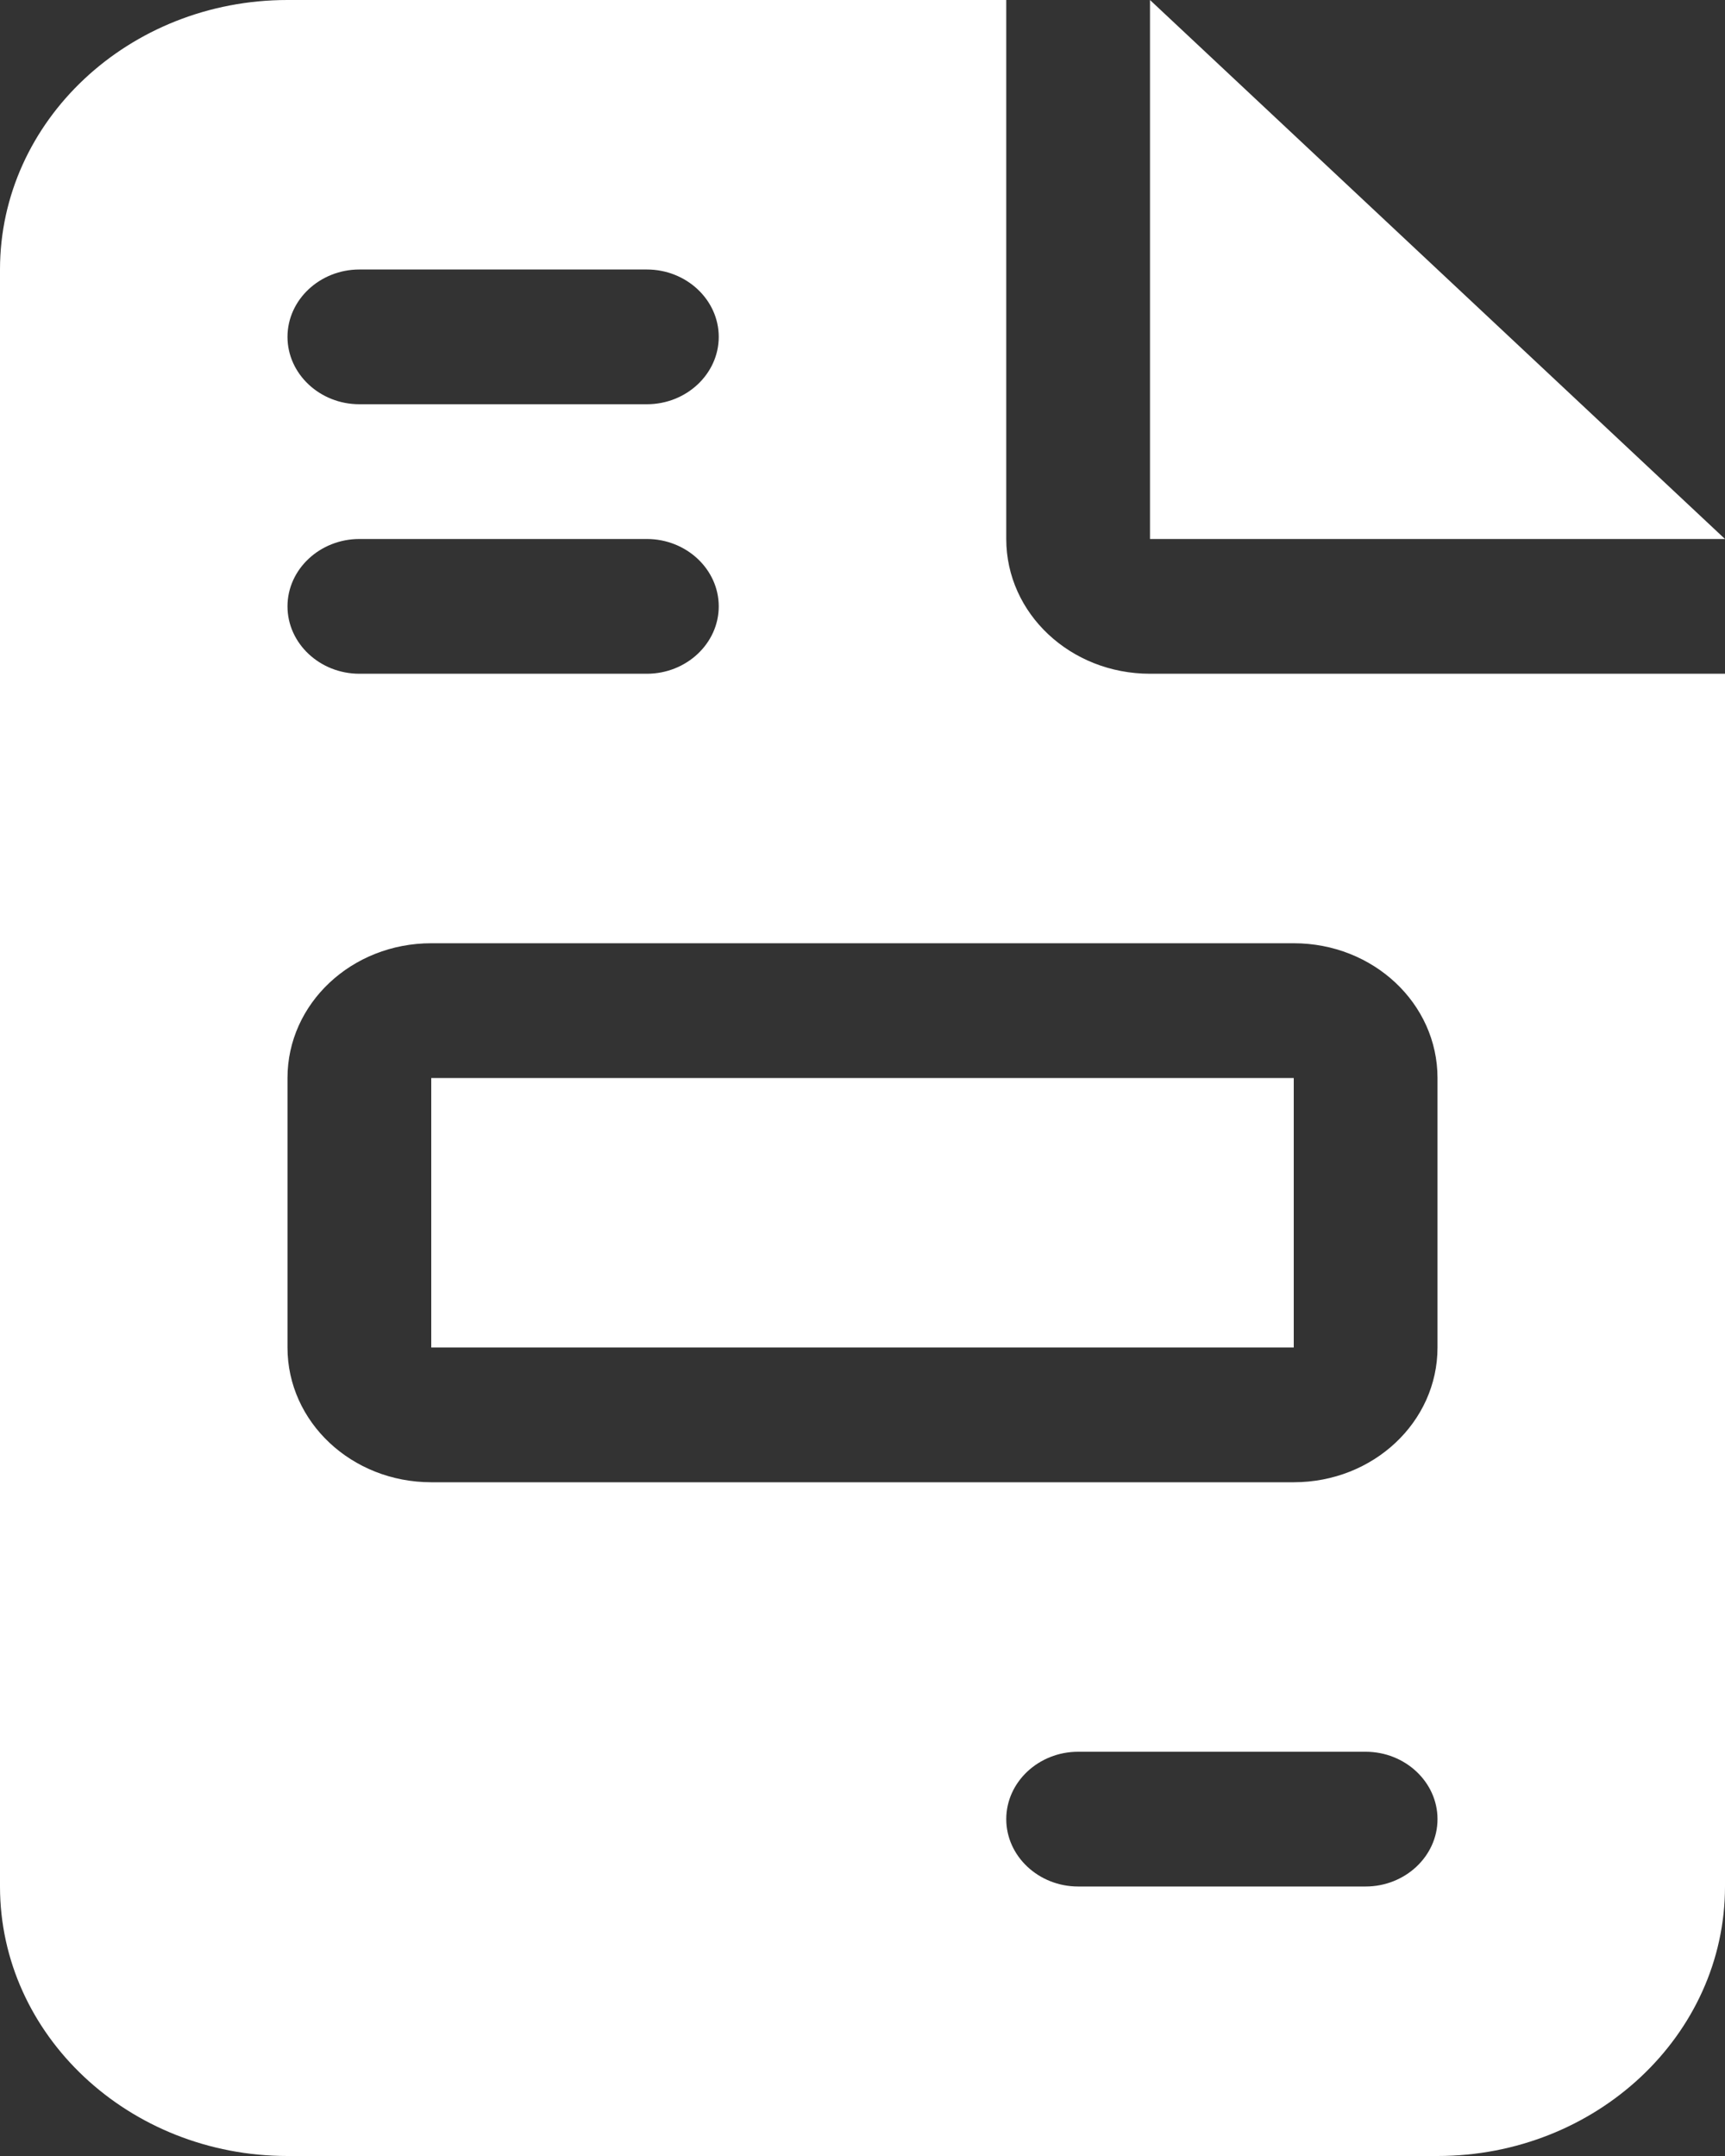 <?xml version="1.0" encoding="UTF-8"?> <svg xmlns="http://www.w3.org/2000/svg" width="80" height="100" viewBox="0 0 80 100" fill="none"><rect x="0" y="0" width="80" height="100" fill="#333333" stroke="none"/><path d="M13.333 0C5.979 0 0 5.605 0 12.5V87.5C0 94.394 5.979 100 13.333 100H66.667C74.021 100 80 94.394 80 87.5V31.25H53.333C49.646 31.25 46.667 28.457 46.667 25V0H13.333ZM53.333 0V25H80L53.333 0ZM16.667 12.5H30C31.833 12.5 33.333 13.906 33.333 15.625C33.333 17.344 31.833 18.75 30 18.75H16.667C14.833 18.75 13.333 17.344 13.333 15.625C13.333 13.906 14.833 12.5 16.667 12.5ZM16.667 25H30C31.833 25 33.333 26.406 33.333 28.125C33.333 29.844 31.833 31.25 30 31.25H16.667C14.833 31.25 13.333 29.844 13.333 28.125C13.333 26.406 14.833 25 16.667 25ZM20 43.75H60C63.688 43.75 66.667 46.543 66.667 50V62.5C66.667 65.957 63.688 68.75 60 68.75H20C16.312 68.75 13.333 65.957 13.333 62.5V50C13.333 46.543 16.312 43.75 20 43.75ZM20 50V62.5H60V50H20ZM50 81.25H63.333C65.167 81.25 66.667 82.656 66.667 84.375C66.667 86.094 65.167 87.5 63.333 87.5H50C48.167 87.5 46.667 86.094 46.667 84.375C46.667 82.656 48.167 81.25 50 81.25Z" fill="white"></path></svg> 